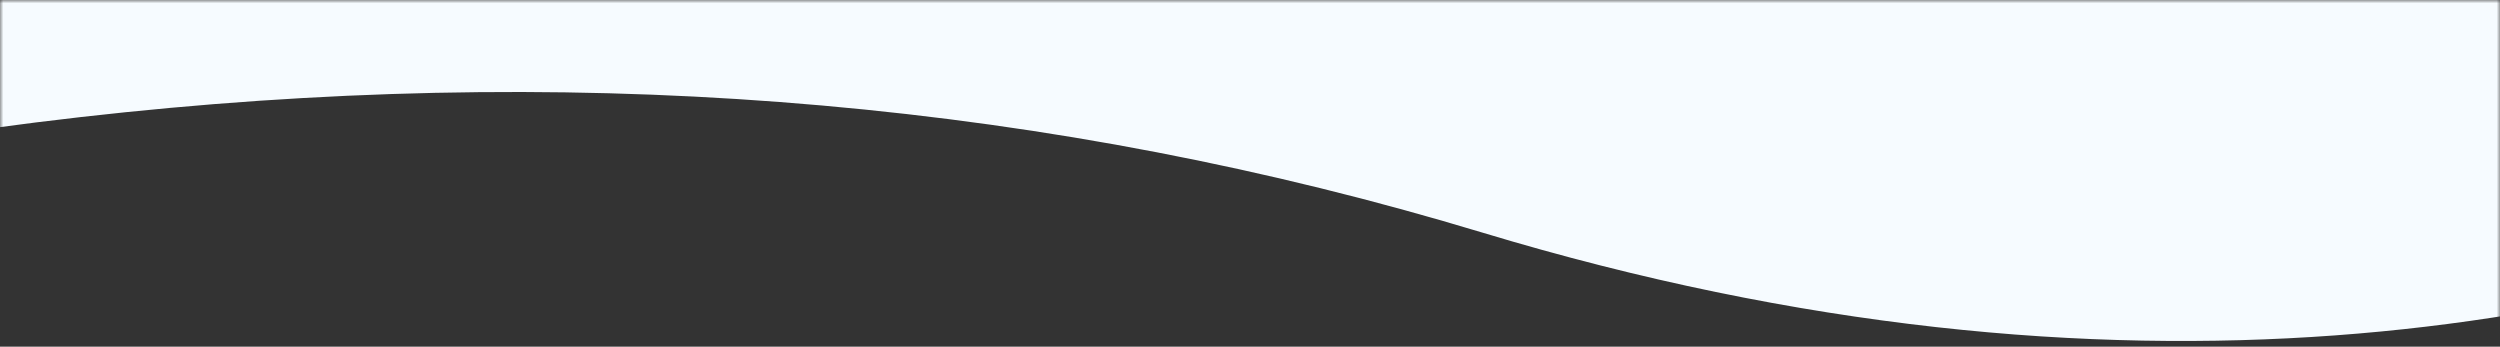 <svg width="375" height="52" xmlns="http://www.w3.org/2000/svg" xmlns:xlink="http://www.w3.org/1999/xlink">
<rect width="100%" height="100%" fill="#333333" stroke="none"/>
<defs><path id="a" d="M0 0h375v57H0z"/></defs>
<g fill="none" fill-rule="evenodd"><mask id="b" fill="#fff"><use xlink:href="#a"/></mask>
<g mask="url(#b)" fill="#F6FBFF"><path d="M-207-568.256c77.41-77.72 151.307-92.358 221.691-43.915 105.576 72.665 231.586 48.443 300.742 0 69.157-48.443 71.137-107.51 206.435-44.413 135.298 63.096 0 633.32 0 633.32S414.619 93.005 222.294 34.87C94.077-3.886-49.02 10.824-207 79v-647.256z"/></g>
</g>
</svg>